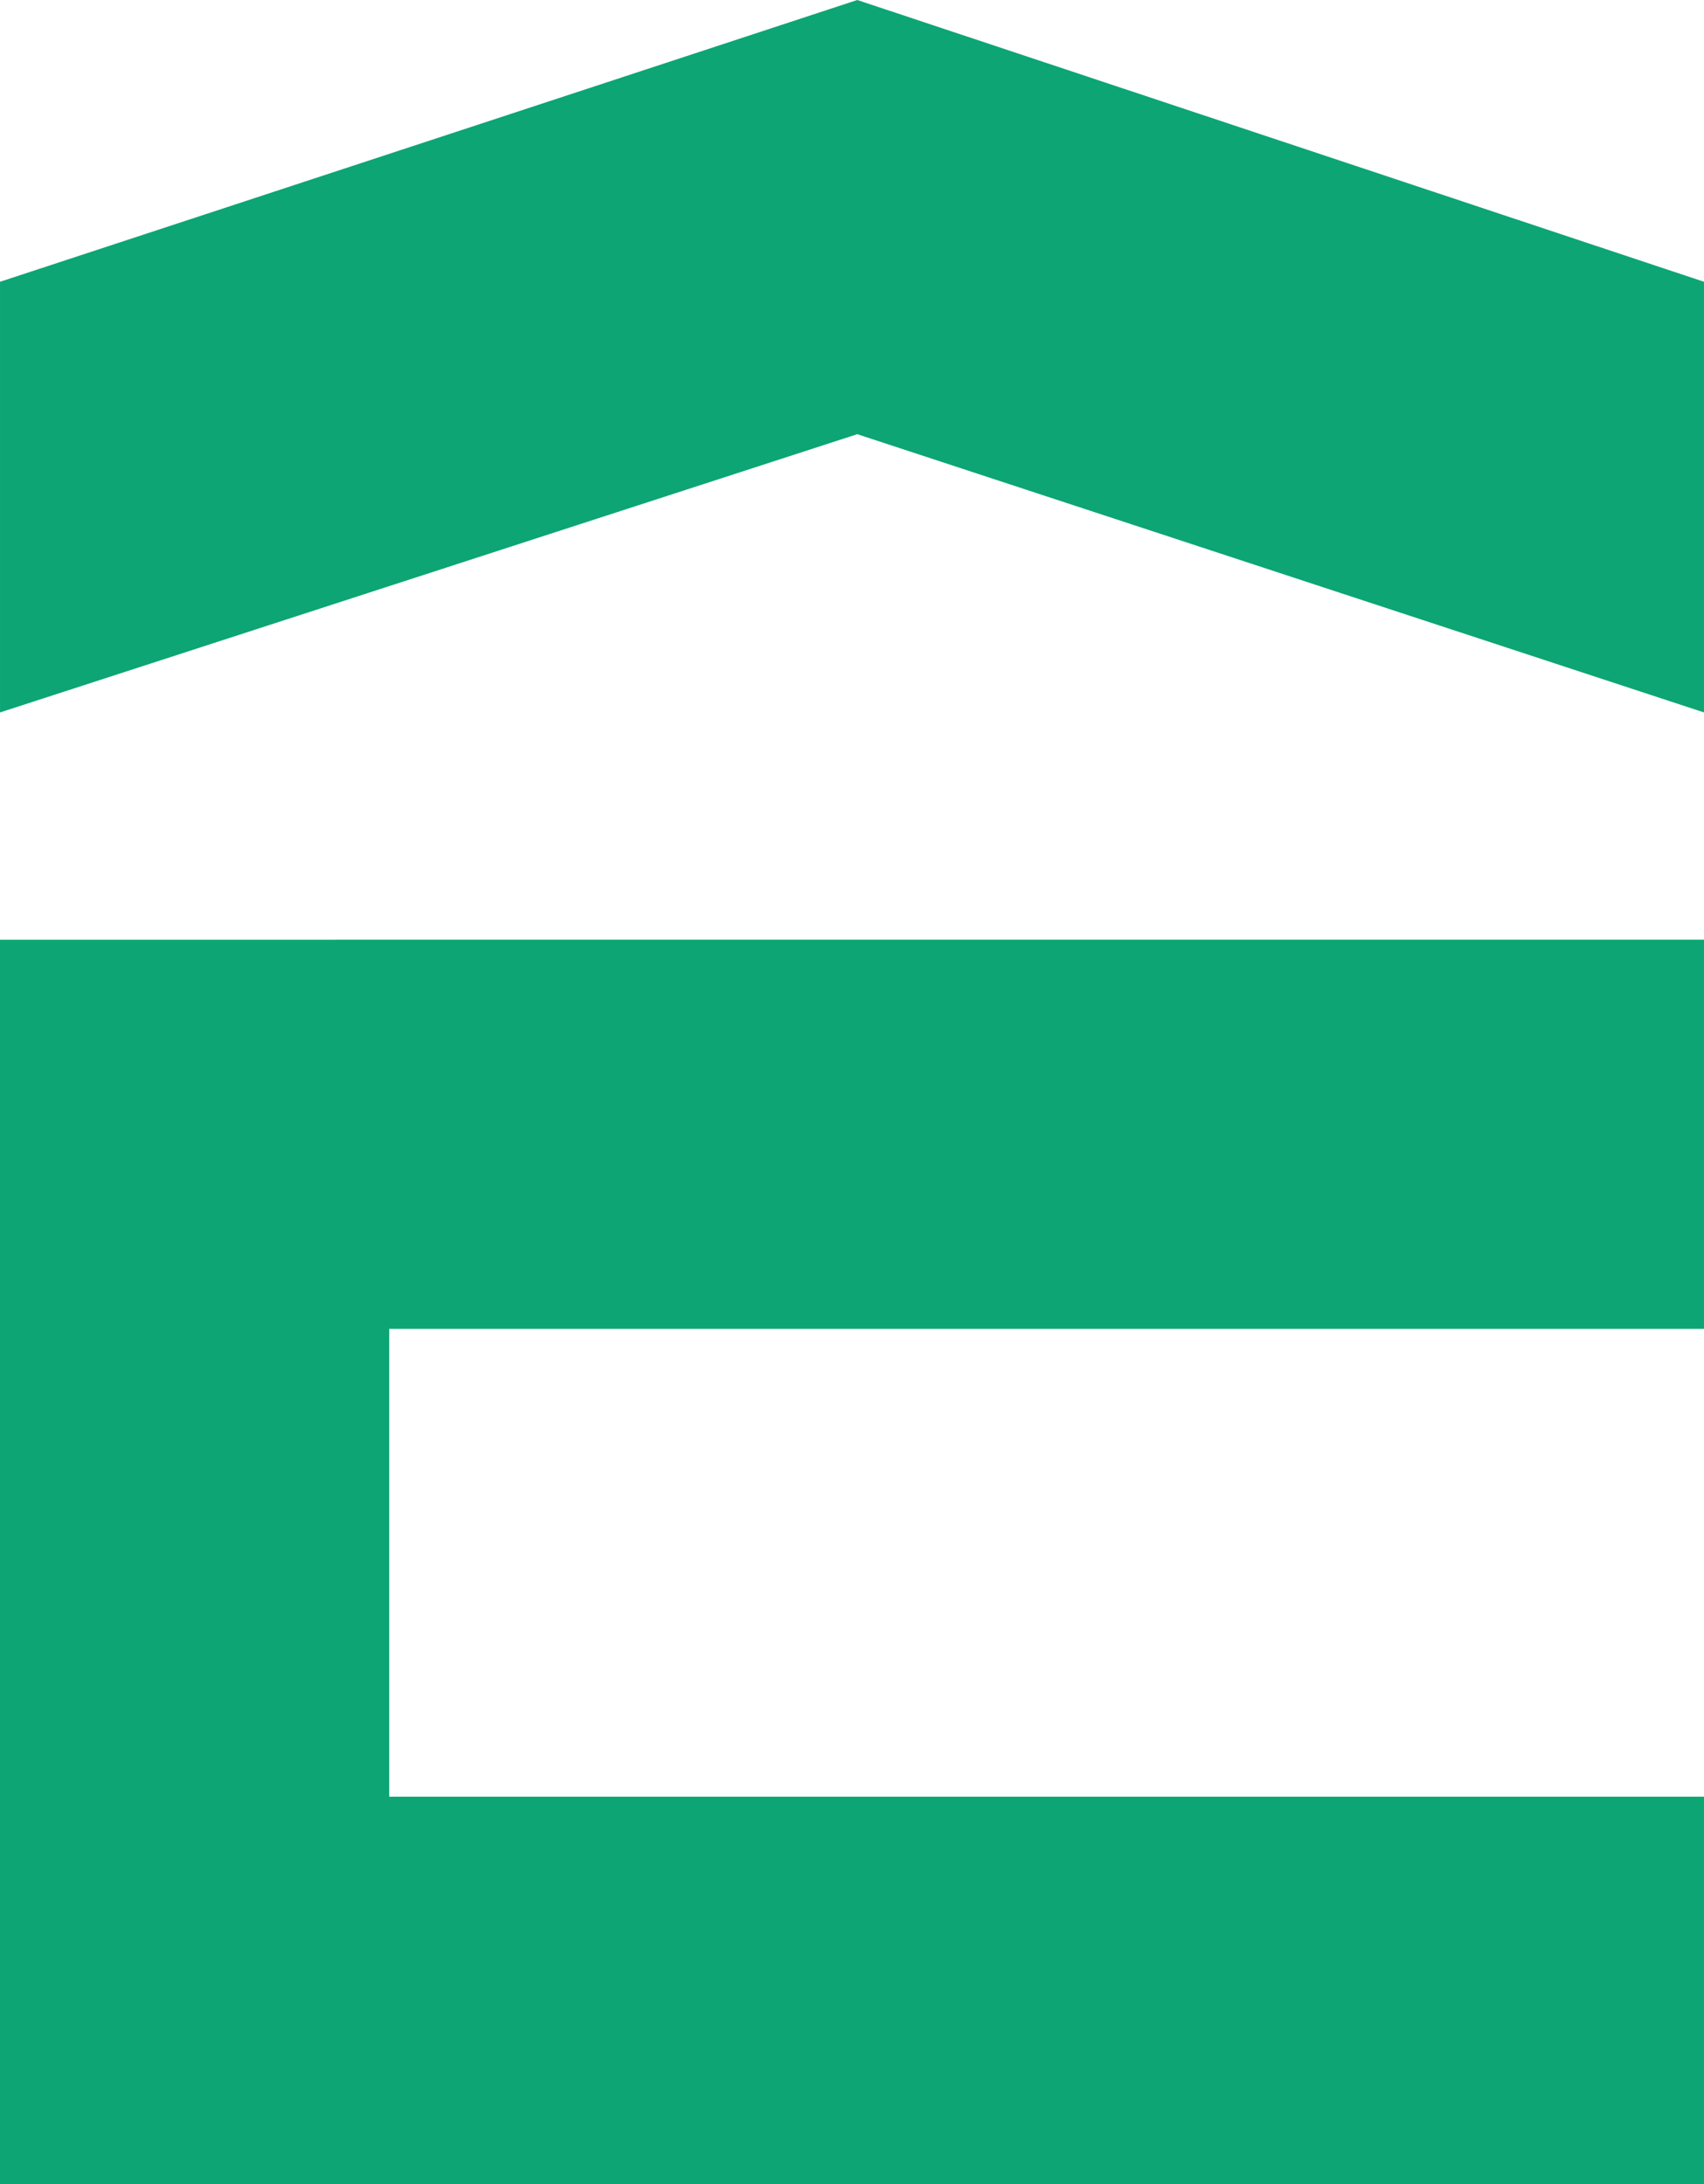 <svg id="Group_1235" data-name="Group 1235" xmlns="http://www.w3.org/2000/svg" width="166.588" height="213.517" viewBox="0 0 166.588 213.517">
  <path id="Path_2423" data-name="Path 2423" d="M-671.32,1931.435v38.048H-799.856v45.73H-671.32V2053.1H-837.907v-121.66Z" transform="translate(837.907 -1839.578)" fill="#0da574"/>
  <path id="Path_2424" data-name="Path 2424" d="M-671.347,1946.669v42.1l-82.779-27.2-83.807,27.2v-42.1l83.807-27.545Z" transform="translate(837.934 -1919.124)" fill="#0da574"/>
</svg>

